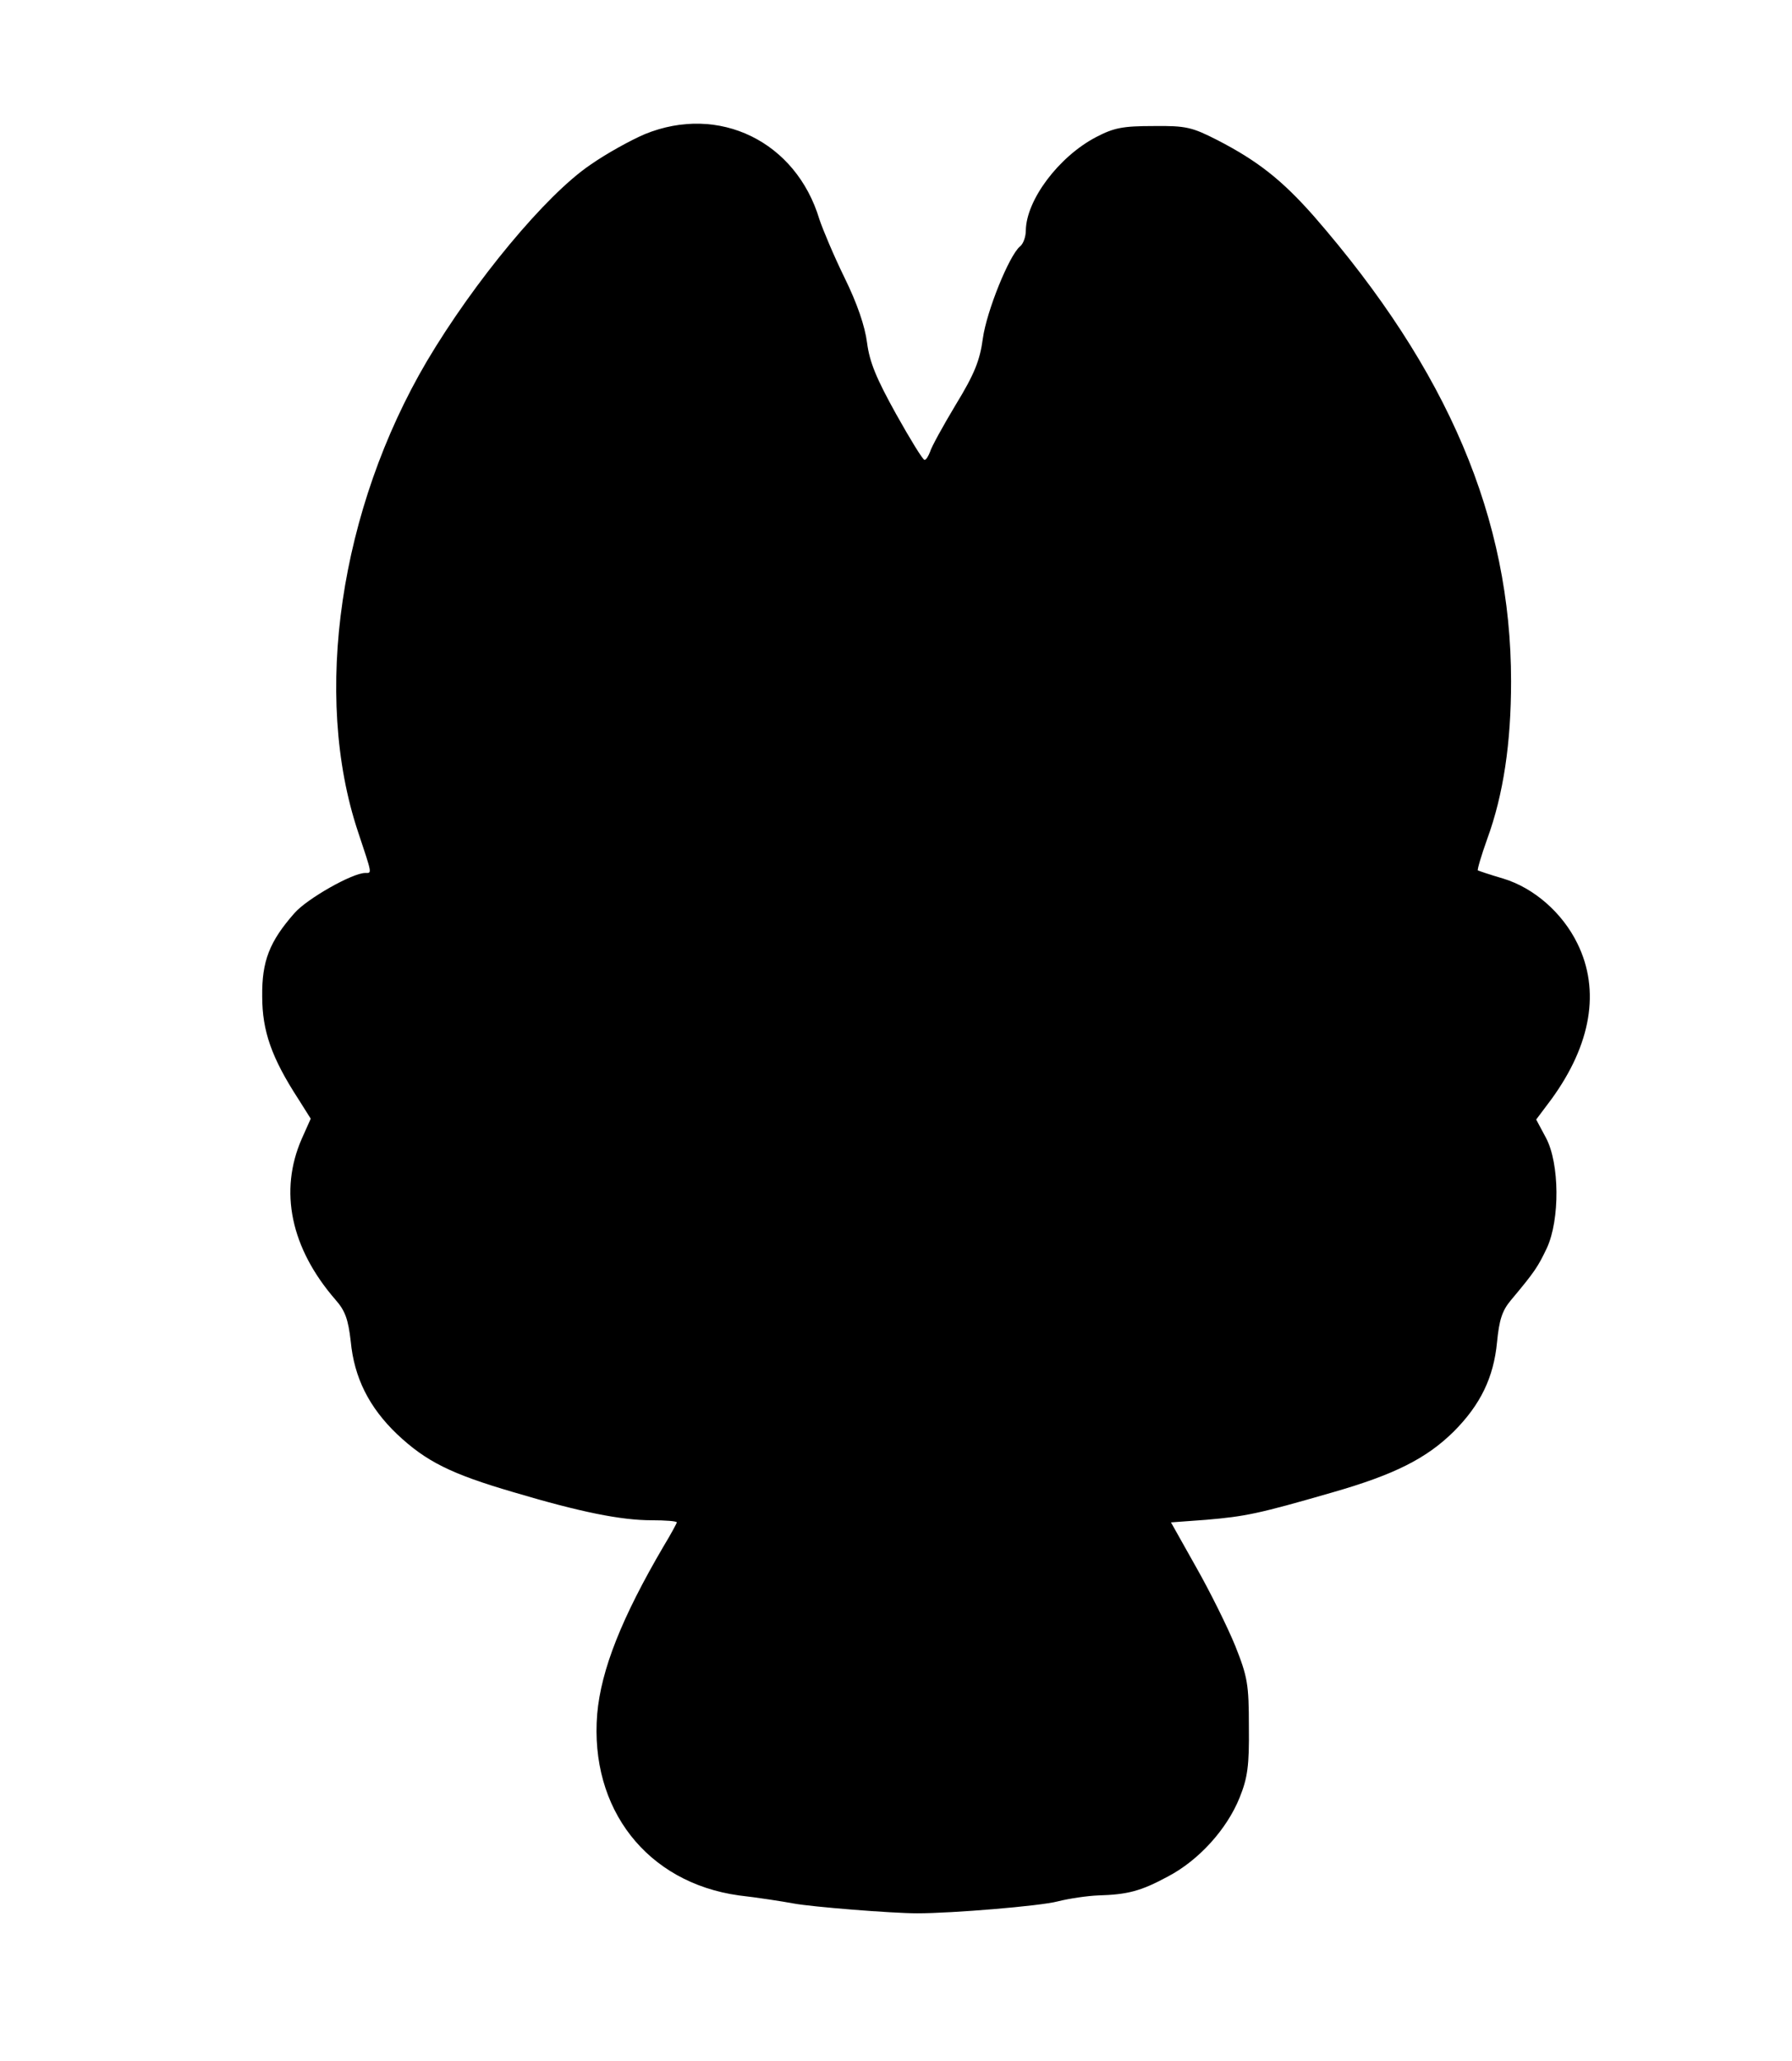 <?xml version="1.0" standalone="no"?>
<!DOCTYPE svg PUBLIC "-//W3C//DTD SVG 20010904//EN"
 "http://www.w3.org/TR/2001/REC-SVG-20010904/DTD/svg10.dtd">
<svg version="1.0" xmlns="http://www.w3.org/2000/svg"
 width="421pt" height="484pt" viewBox="0 0 421 484"
 preserveAspectRatio="xMidYMid meet">
<g transform="translate(0,484) scale(0.1,-0.1)"
fill="#000000" stroke="none">
<path d="M1515 4525 c-33 -14 -91 -46 -128 -72 -105 -71 -273 -274 -384 -461
-205 -348 -269 -784 -162 -1105 34 -102 33 -97 17 -97 -30 0 -136 -60 -166
-94 -59 -67 -77 -113 -76 -196 0 -81 22 -144 85 -241 l29 -46 -21 -47 c-54
-123 -26 -257 79 -378 23 -26 30 -46 36 -98 8 -85 43 -155 109 -218 68 -64
126 -93 273 -136 158 -47 253 -66 325 -66 32 0 59 -2 59 -5 0 -2 -14 -28 -31
-56 -98 -167 -147 -290 -156 -394 -18 -223 117 -396 333 -426 44 -5 102 -14
129 -19 43 -8 231 -23 290 -23 81 0 289 17 330 28 28 7 70 13 95 14 69 2 100
10 163 44 73 38 139 111 169 185 19 47 23 75 22 167 0 100 -3 117 -32 190 -18
44 -59 127 -92 185 l-59 105 82 6 c93 8 123 14 296 64 147 42 222 80 286 143
63 63 94 127 102 210 5 52 12 74 32 98 57 68 64 79 85 123 31 67 30 199 -2
259 l-23 43 36 48 c93 128 115 255 61 365 -35 72 -102 131 -175 153 -31 9 -57
18 -59 19 -2 1 8 35 22 74 38 104 56 225 56 370 0 382 -148 730 -463 1092 -75
85 -132 130 -227 179 -59 30 -73 34 -150 33 -72 0 -93 -4 -135 -26 -88 -46
-164 -148 -165 -219 0 -15 -6 -32 -14 -38 -25 -21 -78 -151 -87 -216 -7 -52
-20 -84 -64 -156 -30 -50 -57 -99 -60 -110 -4 -10 -9 -19 -13 -19 -4 0 -34 49
-67 108 -46 83 -62 121 -68 167 -5 39 -23 92 -53 153 -25 51 -51 113 -59 137
-55 183 -236 271 -410 200z"/>
</g>
</svg>
